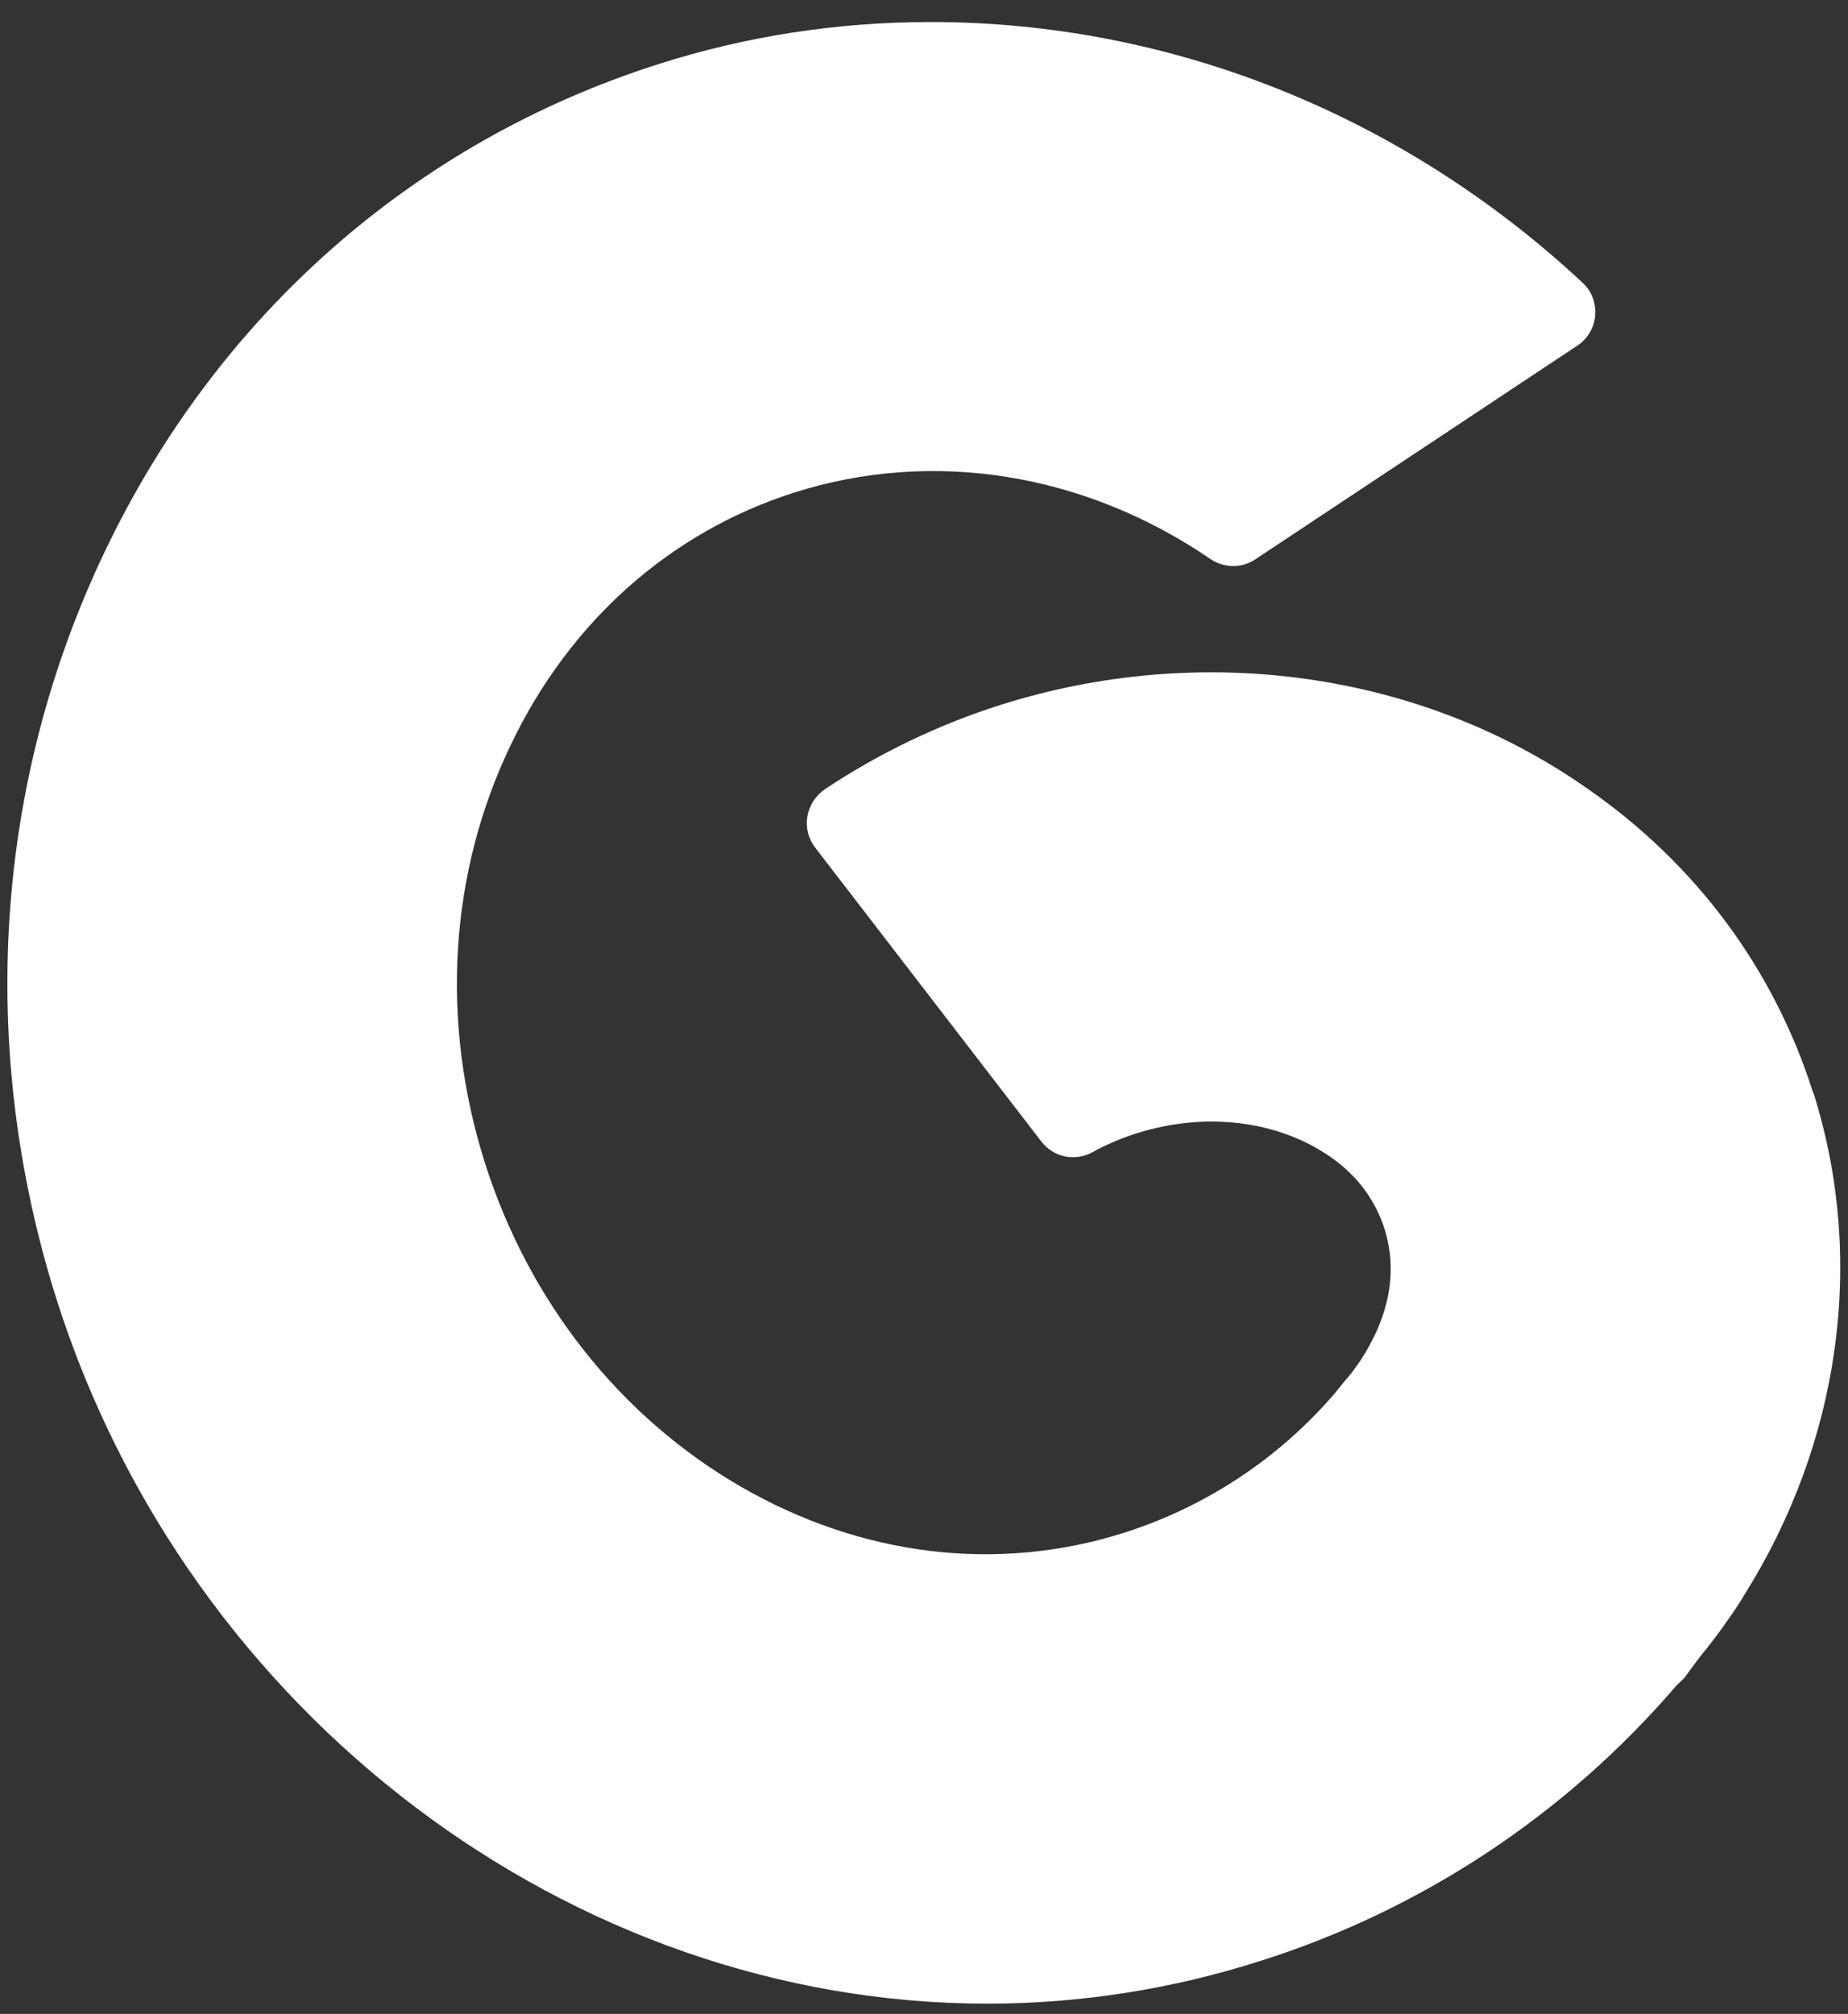 <?xml version="1.0" encoding="UTF-8"?> <svg xmlns="http://www.w3.org/2000/svg" width="67" height="73" viewBox="0 0 67 73" fill="none"><rect x="0" y="0" width="67" height="73" fill="#333333" stroke="none"/><path id="Vector" d="M65.739 39.62C64.314 35.117 61.474 31.296 57.53 28.57C51.525 24.359 43.57 23.236 36.254 25.558C34.011 26.272 31.881 27.297 29.921 28.598C29.577 28.829 29.337 29.191 29.272 29.599C29.206 29.999 29.305 30.398 29.554 30.723L37.754 41.378C38.196 41.951 38.976 42.116 39.611 41.763C40.114 41.486 40.645 41.26 41.191 41.086C43.687 40.292 46.321 40.607 48.225 41.928C49.189 42.595 49.852 43.474 50.195 44.541C50.679 46.082 50.383 47.699 49.311 49.335L49.001 49.767C48.93 49.852 48.855 49.946 48.751 50.063L48.413 50.482C46.386 52.85 43.744 54.603 40.772 55.553C36.188 57.015 31.251 56.422 26.869 53.894C22.487 51.361 19.191 47.196 17.587 42.172C15.956 37.035 16.285 31.649 18.514 27.01C20.644 22.54 24.292 19.288 28.797 17.854C33.804 16.261 39.301 17.135 43.866 20.251C44.369 20.599 45.018 20.608 45.512 20.275L57.186 12.529C57.562 12.28 57.802 11.876 57.835 11.425C57.868 10.973 57.699 10.536 57.365 10.236C50.825 4.149 42.437 0.798 33.743 0.798C30.367 0.798 27.048 1.31 23.869 2.325C15.02 5.145 7.897 11.415 3.806 19.979C-0.204 28.359 -0.83 37.994 2.053 47.107C6.825 62.133 20.7 72.628 35.798 72.628C39.155 72.628 42.493 72.106 45.719 71.072C51.558 69.221 56.773 65.766 60.779 61.099L61.07 60.817L61.55 60.164C61.813 59.834 62.076 59.506 62.325 59.167L62.419 59.036C62.664 58.693 62.913 58.349 63.139 57.983L63.233 57.823C66.731 52.268 67.648 45.631 65.748 39.615L65.739 39.62Z" fill="white"></path></svg> 